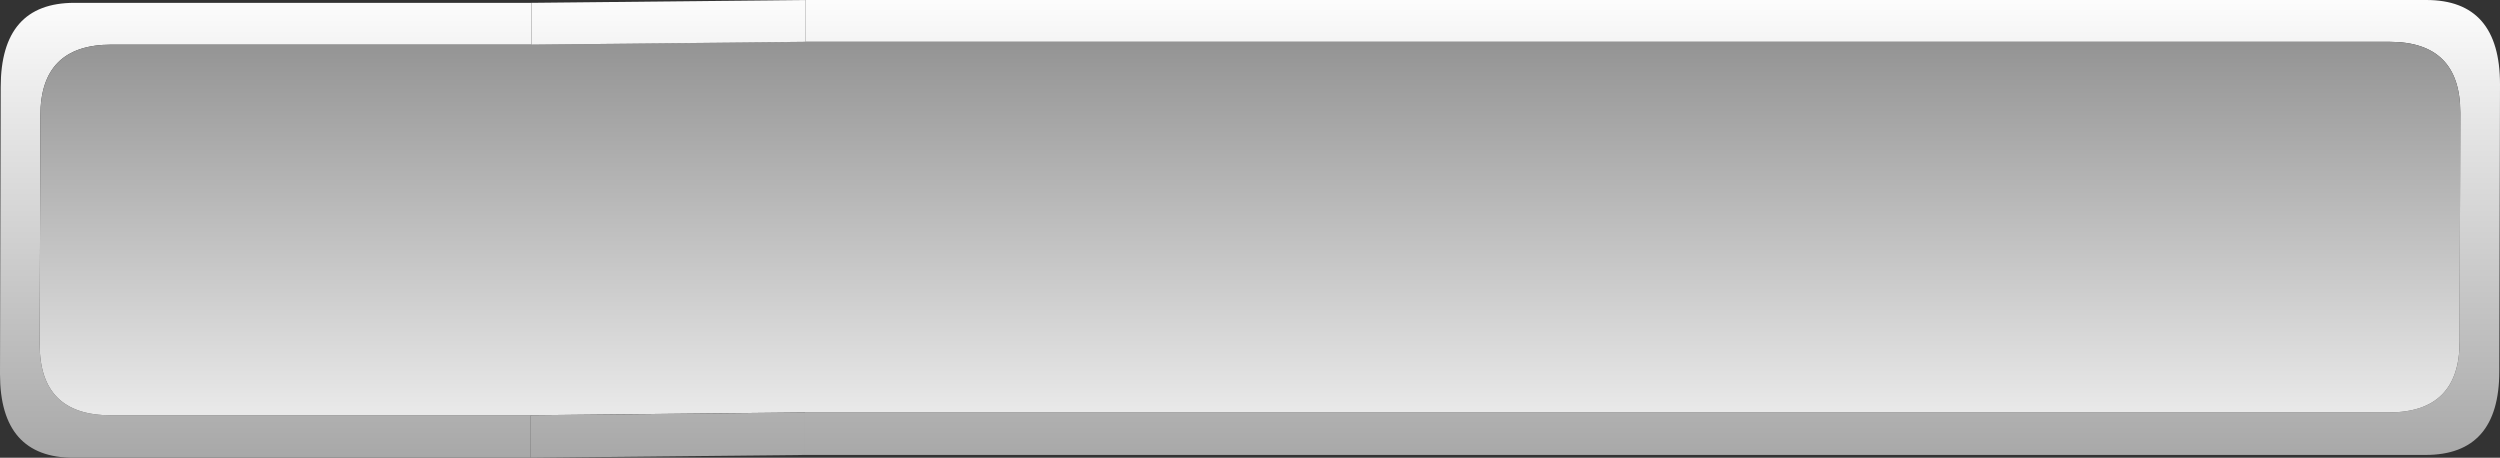 <?xml version="1.0" encoding="UTF-8" standalone="no"?>
<svg xmlns:xlink="http://www.w3.org/1999/xlink" height="32.3px" width="176.4px" xmlns="http://www.w3.org/2000/svg">
  <rect width="100%" height="100%" fill="#333333" stroke="none"/>
  <g transform="matrix(1.0, 0.0, 0.0, 1.0, 88.2, -76.4)">
    <path d="M-50.7 76.6 L-50.7 79.55 -80.35 79.55 Q-85.35 79.55 -85.35 84.55 L-85.4 100.7 Q-85.4 105.7 -80.4 105.7 L-50.75 105.7 -50.75 108.7 -83.0 108.7 Q-88.2 108.7 -88.2 102.8 L-88.15 82.55 Q-88.15 76.6 -82.95 76.6 L-50.7 76.6 M-31.35 79.35 L-31.35 76.4 83.0 76.4 Q88.2 76.4 88.2 82.35 L88.15 102.6 Q88.15 108.5 82.95 108.5 L-31.4 108.5 -31.4 105.5 80.35 105.5 Q85.35 105.5 85.35 100.5 L85.4 84.35 Q85.4 79.35 80.4 79.35 L-31.35 79.35" fill="url(#gradient0)" fill-rule="evenodd" stroke="none"/>
    <path d="M-50.7 79.55 L-31.35 79.35 80.4 79.35 Q85.4 79.35 85.4 84.35 L85.35 100.5 Q85.35 105.5 80.35 105.5 L-31.4 105.5 -50.75 105.7 -80.4 105.7 Q-85.4 105.7 -85.4 100.7 L-85.35 84.55 Q-85.35 79.55 -80.35 79.55 L-50.7 79.55" fill="url(#gradient1)" fill-rule="evenodd" stroke="none"/>
    <path d="M-50.7 79.55 L-50.7 76.6 -31.35 76.4 -31.35 79.35 -50.7 79.55 M-50.75 108.7 L-50.75 105.7 -31.4 105.5 -31.4 108.5 -50.75 108.7" fill="url(#gradient2)" fill-rule="evenodd" stroke="none"/>
  </g>
  <defs>
    <linearGradient gradientTransform="matrix(0.0, -0.025, 0.024, 0.0, -16.4, 95.85)" gradientUnits="userSpaceOnUse" id="gradient0" spreadMethod="pad" x1="-819.2" x2="819.2">
      <stop offset="0.0" stop-color="#949494"/>
      <stop offset="1.0" stop-color="#ffffff"/>
    </linearGradient>
    <linearGradient gradientTransform="matrix(0.0, 0.02, -0.02, 0.0, 49.6, 95.85)" gradientUnits="userSpaceOnUse" id="gradient1" spreadMethod="pad" x1="-819.2" x2="819.2">
      <stop offset="0.0" stop-color="#949494"/>
      <stop offset="1.0" stop-color="#ffffff"/>
    </linearGradient>
    <linearGradient gradientTransform="matrix(-1.0E-4, -0.025, 0.101, 0.0, 81.45, 95.85)" gradientUnits="userSpaceOnUse" id="gradient2" spreadMethod="pad" x1="-819.2" x2="819.2">
      <stop offset="0.0" stop-color="#949494"/>
      <stop offset="1.0" stop-color="#ffffff"/>
    </linearGradient>
  </defs>
</svg>
